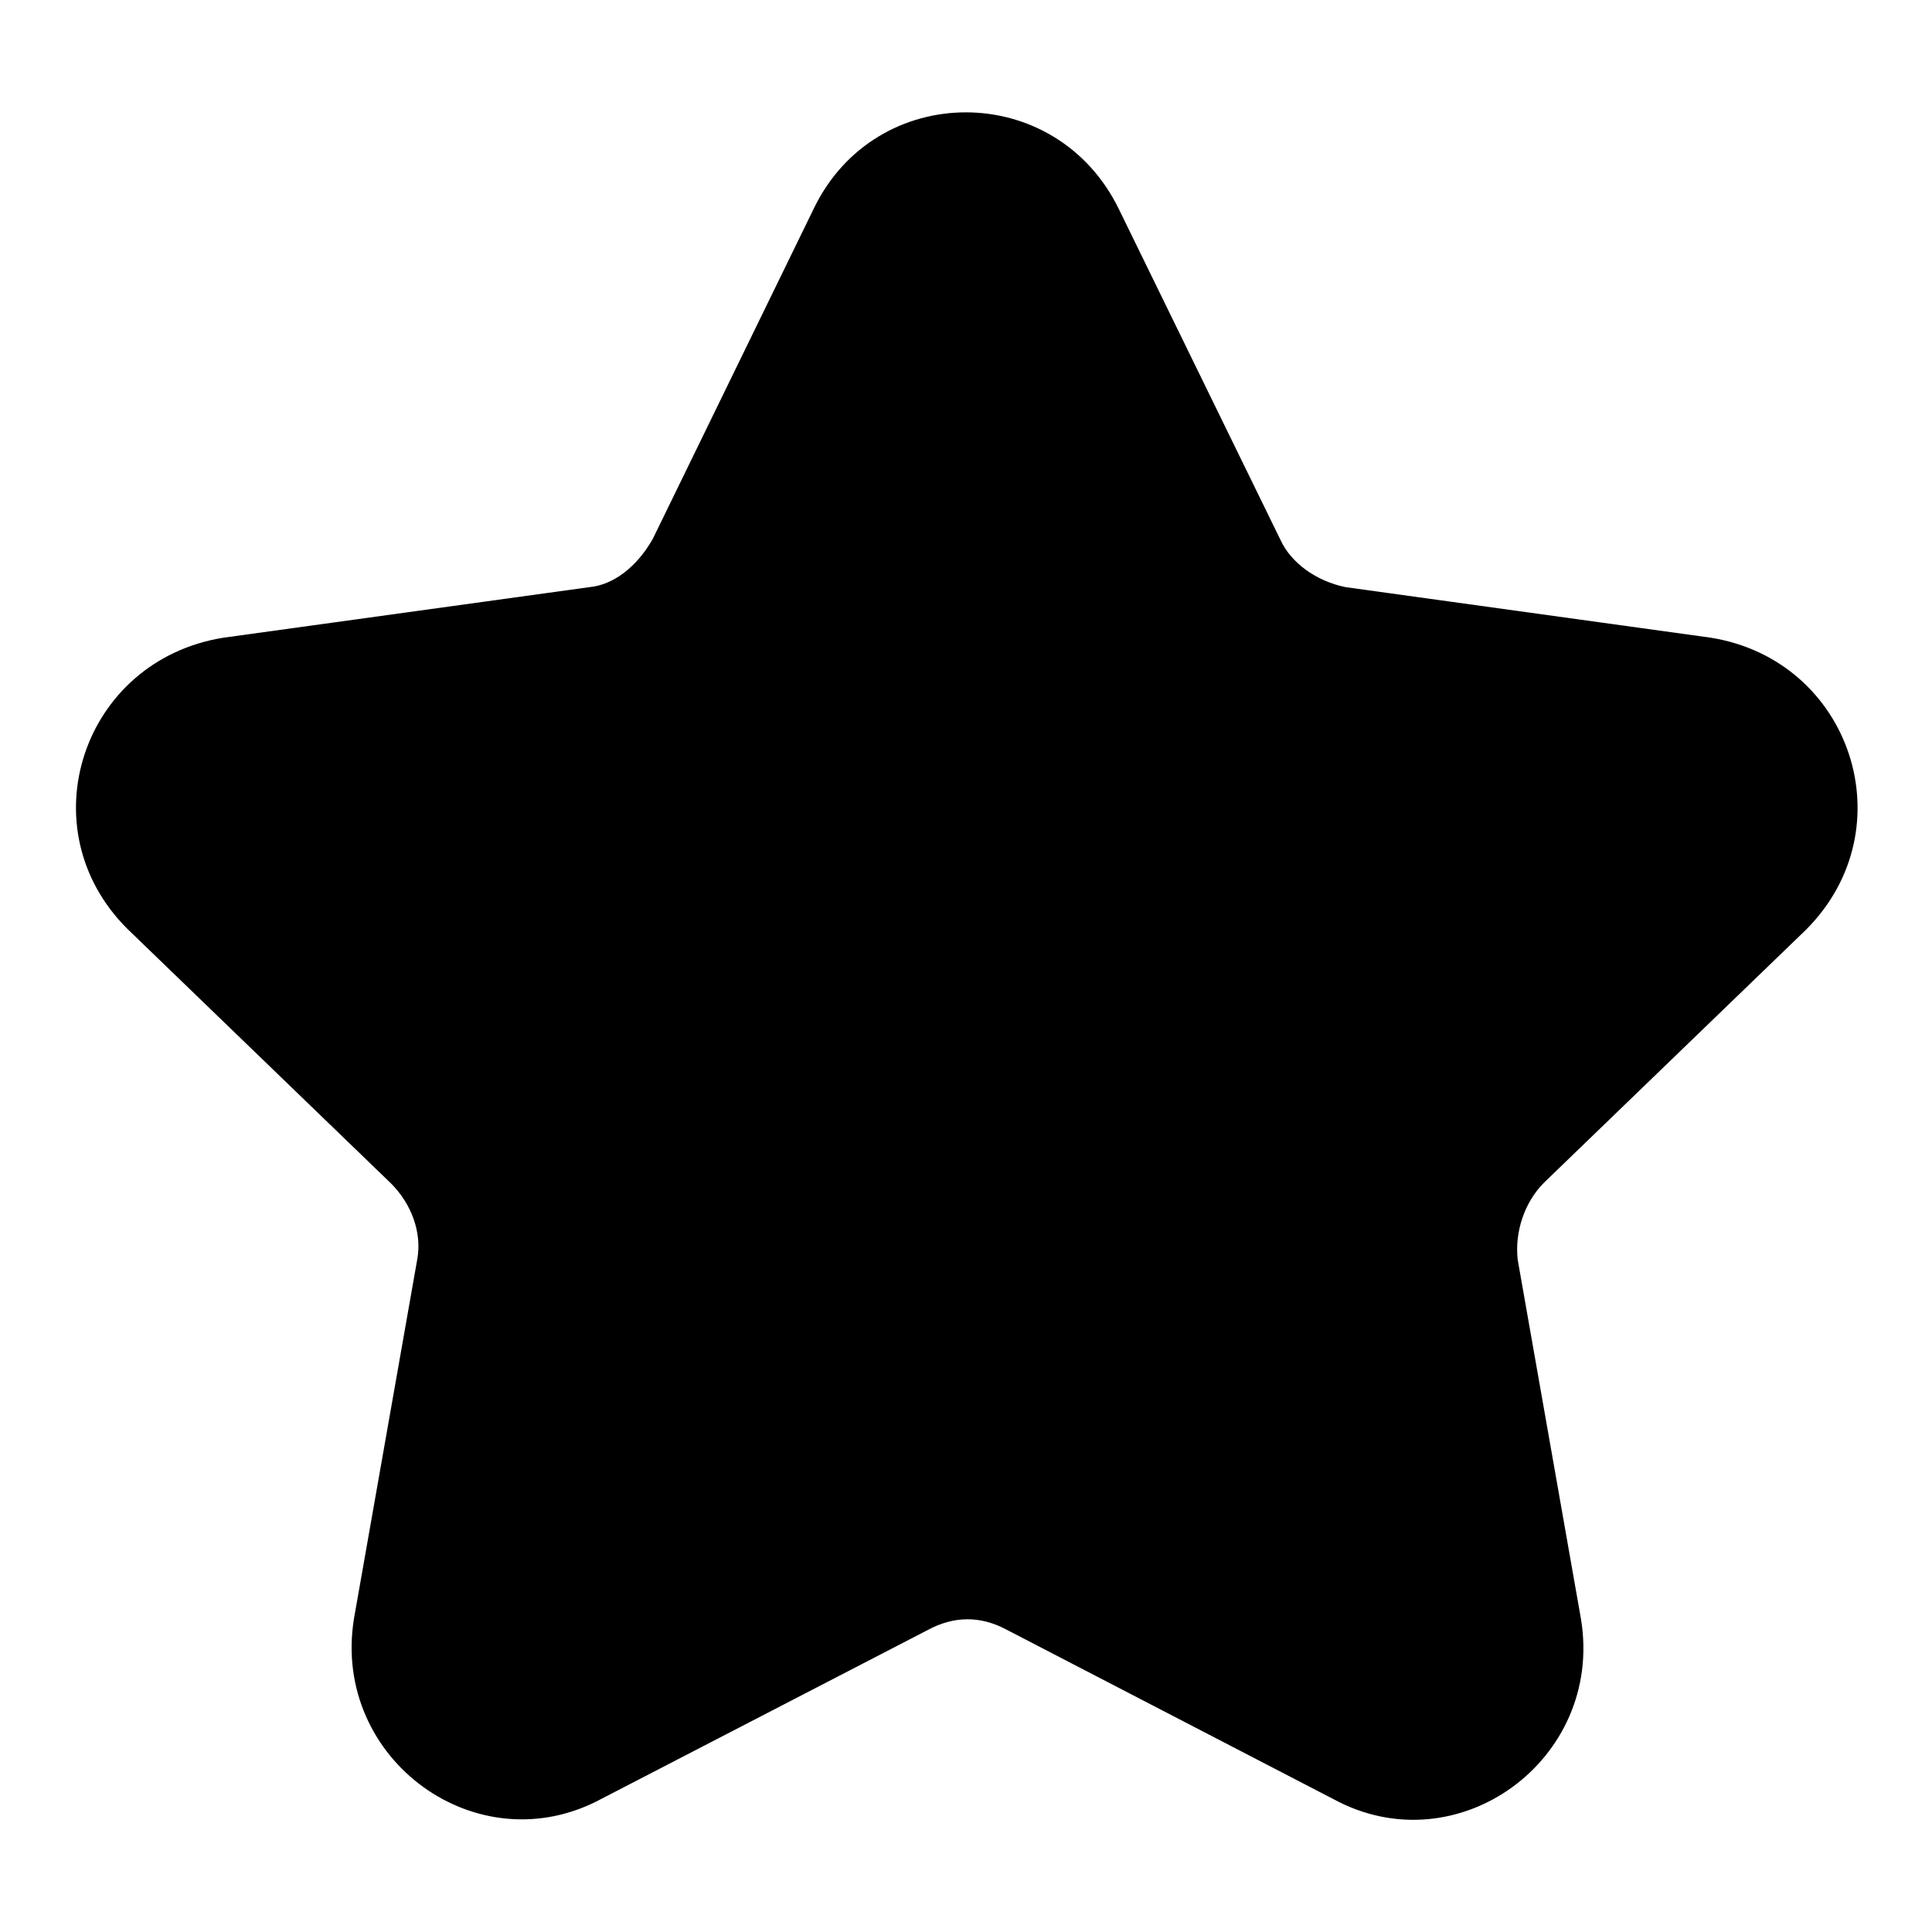 <?xml version="1.0" encoding="utf-8"?>
<!-- Svg Vector Icons : http://www.onlinewebfonts.com/icon -->
<!DOCTYPE svg PUBLIC "-//W3C//DTD SVG 1.1//EN" "http://www.w3.org/Graphics/SVG/1.1/DTD/svg11.dtd">
<svg version="1.1" xmlns="http://www.w3.org/2000/svg" xmlns:xlink="http://www.w3.org/1999/xlink" x="0px" y="0px" viewBox="0 0 256 256" enable-background="new 0 0 256 256" xml:space="preserve">
<g> <path fill="#000000" d="M107.8,27.7L86.5,71.4c-2.1,3.7-5.2,6.1-8.4,6.4l-48.5,6.7c-18.7,3-26.1,25.3-12.7,38.6l34.9,33.7 c2.8,2.8,4.1,6.6,3.5,10l-8.4,47.7c-3,18.6,16.4,32.8,32.9,23.8l43.1-22.3c3.5-1.9,7-1.9,10.4-0.1l43.4,22.5 c16.4,8.9,35.8-5.2,32.8-23.8l-8.4-47.7c-0.4-3.7,0.9-7.6,3.5-10.2l34.7-33.5c13.4-13.4,6-35.7-12.6-38.7l-48.4-6.7 c-3.9-0.8-7.2-3.2-8.6-6.2l-21.4-43.8C140,10.6,116,10.6,107.8,27.7L107.8,27.7L107.8,27.7z"/></g>
</svg>